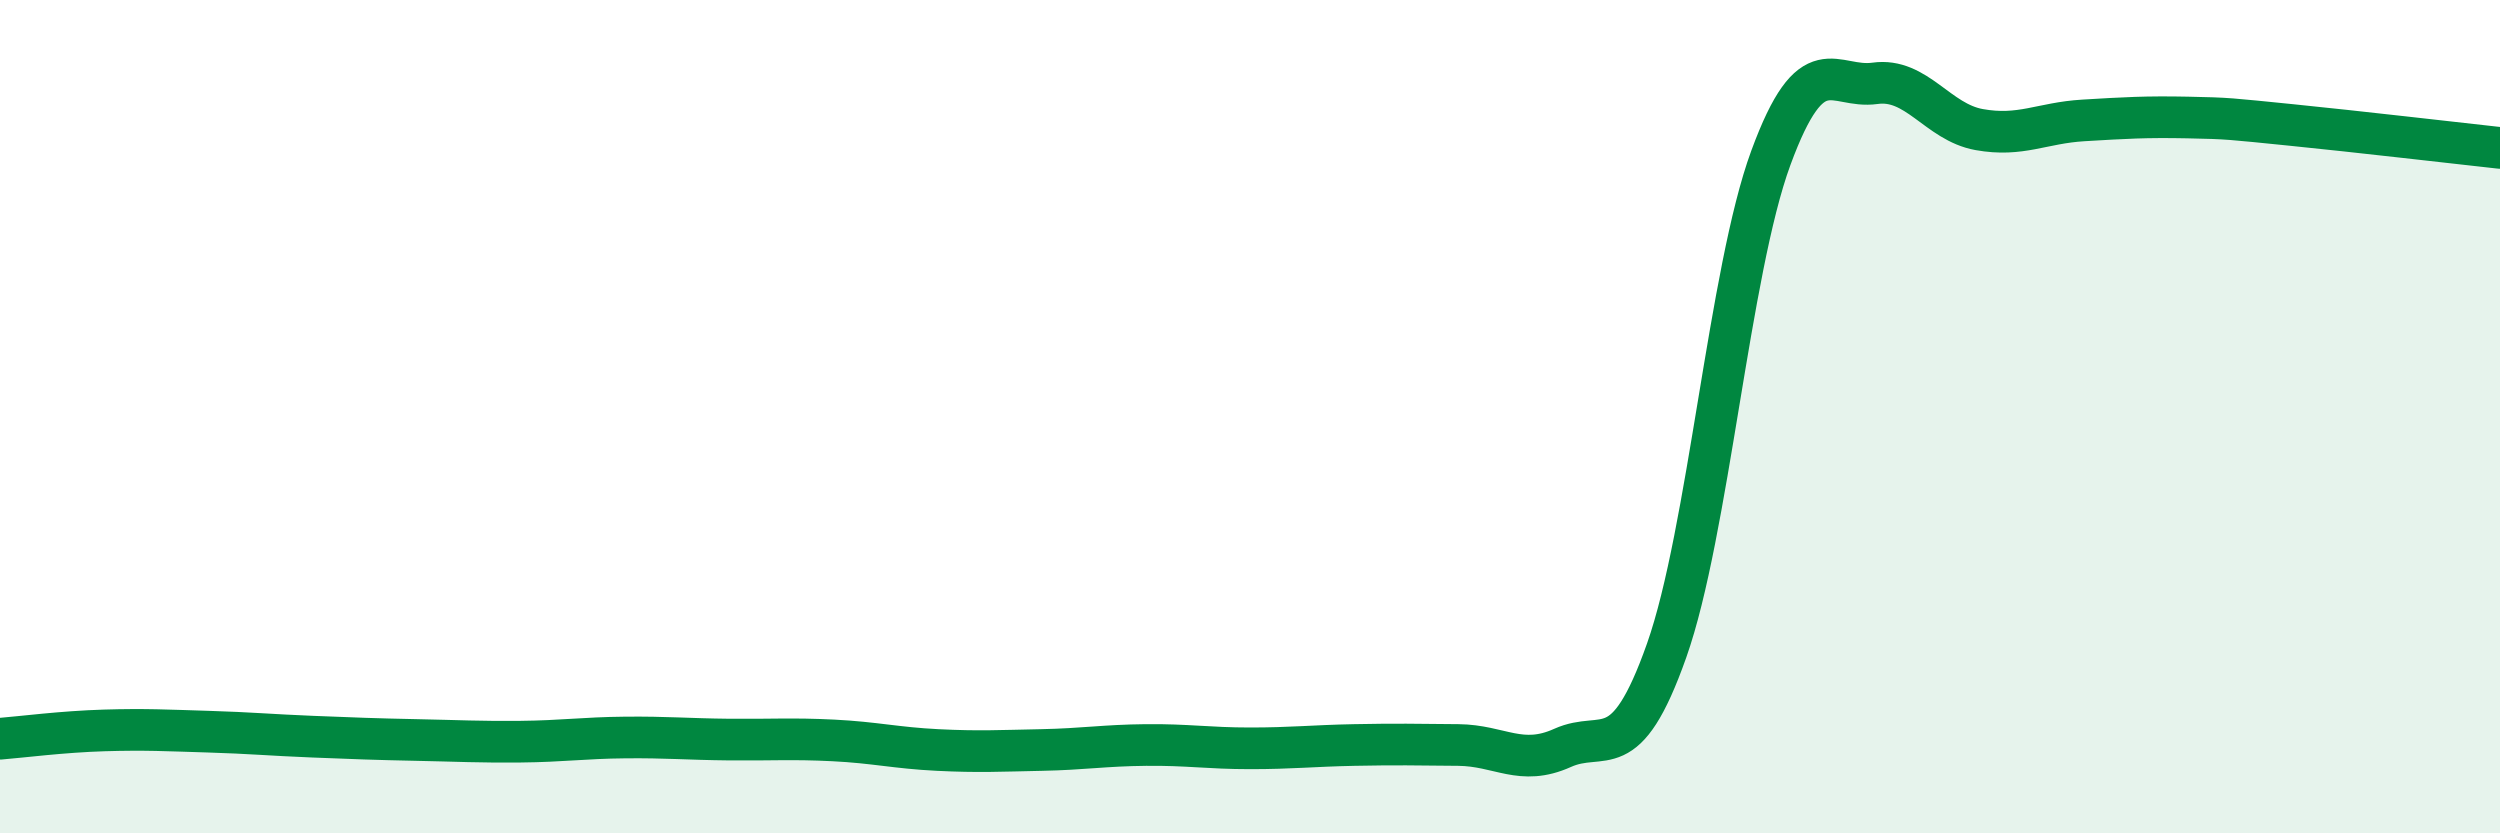
    <svg width="60" height="20" viewBox="0 0 60 20" xmlns="http://www.w3.org/2000/svg">
      <path
        d="M 0,17.73 C 0.5,17.69 1.5,17.56 2.5,17.53 C 3.5,17.5 4,17.53 5,17.56 C 6,17.59 6.5,17.64 7.5,17.68 C 8.5,17.72 9,17.74 10,17.76 C 11,17.78 11.5,17.81 12.5,17.8 C 13.5,17.79 14,17.71 15,17.7 C 16,17.69 16.5,17.74 17.5,17.75 C 18.5,17.76 19,17.72 20,17.77 C 21,17.82 21.5,17.95 22.5,18 C 23.5,18.05 24,18.02 25,18 C 26,17.98 26.5,17.89 27.5,17.88 C 28.5,17.87 29,17.96 30,17.96 C 31,17.96 31.5,17.9 32.5,17.88 C 33.5,17.86 34,17.87 35,17.88 C 36,17.89 36.5,18.4 37.5,17.95 C 38.5,17.5 39,18.44 40,15.61 C 41,12.78 41.5,6.51 42.5,3.79 C 43.5,1.07 44,2.14 45,2 C 46,1.86 46.5,2.93 47.5,3.11 C 48.5,3.29 49,2.95 50,2.89 C 51,2.83 51.5,2.8 52.5,2.82 C 53.5,2.84 53.5,2.85 55,3 C 56.5,3.15 59,3.44 60,3.55L60 20L0 20Z"
        fill="#008740"
        opacity="0.1"
        stroke-linecap="round"
        stroke-linejoin="round"
      />
      <path
        d="M 0,17.73 C 0.5,17.69 1.5,17.56 2.5,17.53 C 3.5,17.5 4,17.53 5,17.56 C 6,17.59 6.5,17.64 7.5,17.68 C 8.5,17.72 9,17.74 10,17.76 C 11,17.78 11.5,17.81 12.5,17.8 C 13.5,17.79 14,17.71 15,17.7 C 16,17.69 16.5,17.74 17.5,17.75 C 18.5,17.76 19,17.72 20,17.77 C 21,17.82 21.5,17.95 22.5,18 C 23.5,18.05 24,18.02 25,18 C 26,17.98 26.5,17.89 27.5,17.88 C 28.5,17.87 29,17.96 30,17.96 C 31,17.96 31.5,17.9 32.5,17.88 C 33.5,17.86 34,17.87 35,17.88 C 36,17.89 36.5,18.4 37.5,17.95 C 38.5,17.5 39,18.44 40,15.61 C 41,12.78 41.5,6.51 42.5,3.79 C 43.5,1.07 44,2.14 45,2 C 46,1.86 46.5,2.93 47.5,3.11 C 48.5,3.29 49,2.95 50,2.89 C 51,2.83 51.5,2.8 52.5,2.82 C 53.5,2.84 53.5,2.85 55,3 C 56.5,3.15 59,3.44 60,3.55"
        stroke="#008740"
        stroke-width="1"
        fill="none"
        stroke-linecap="round"
        stroke-linejoin="round"
      />
    </svg>
  